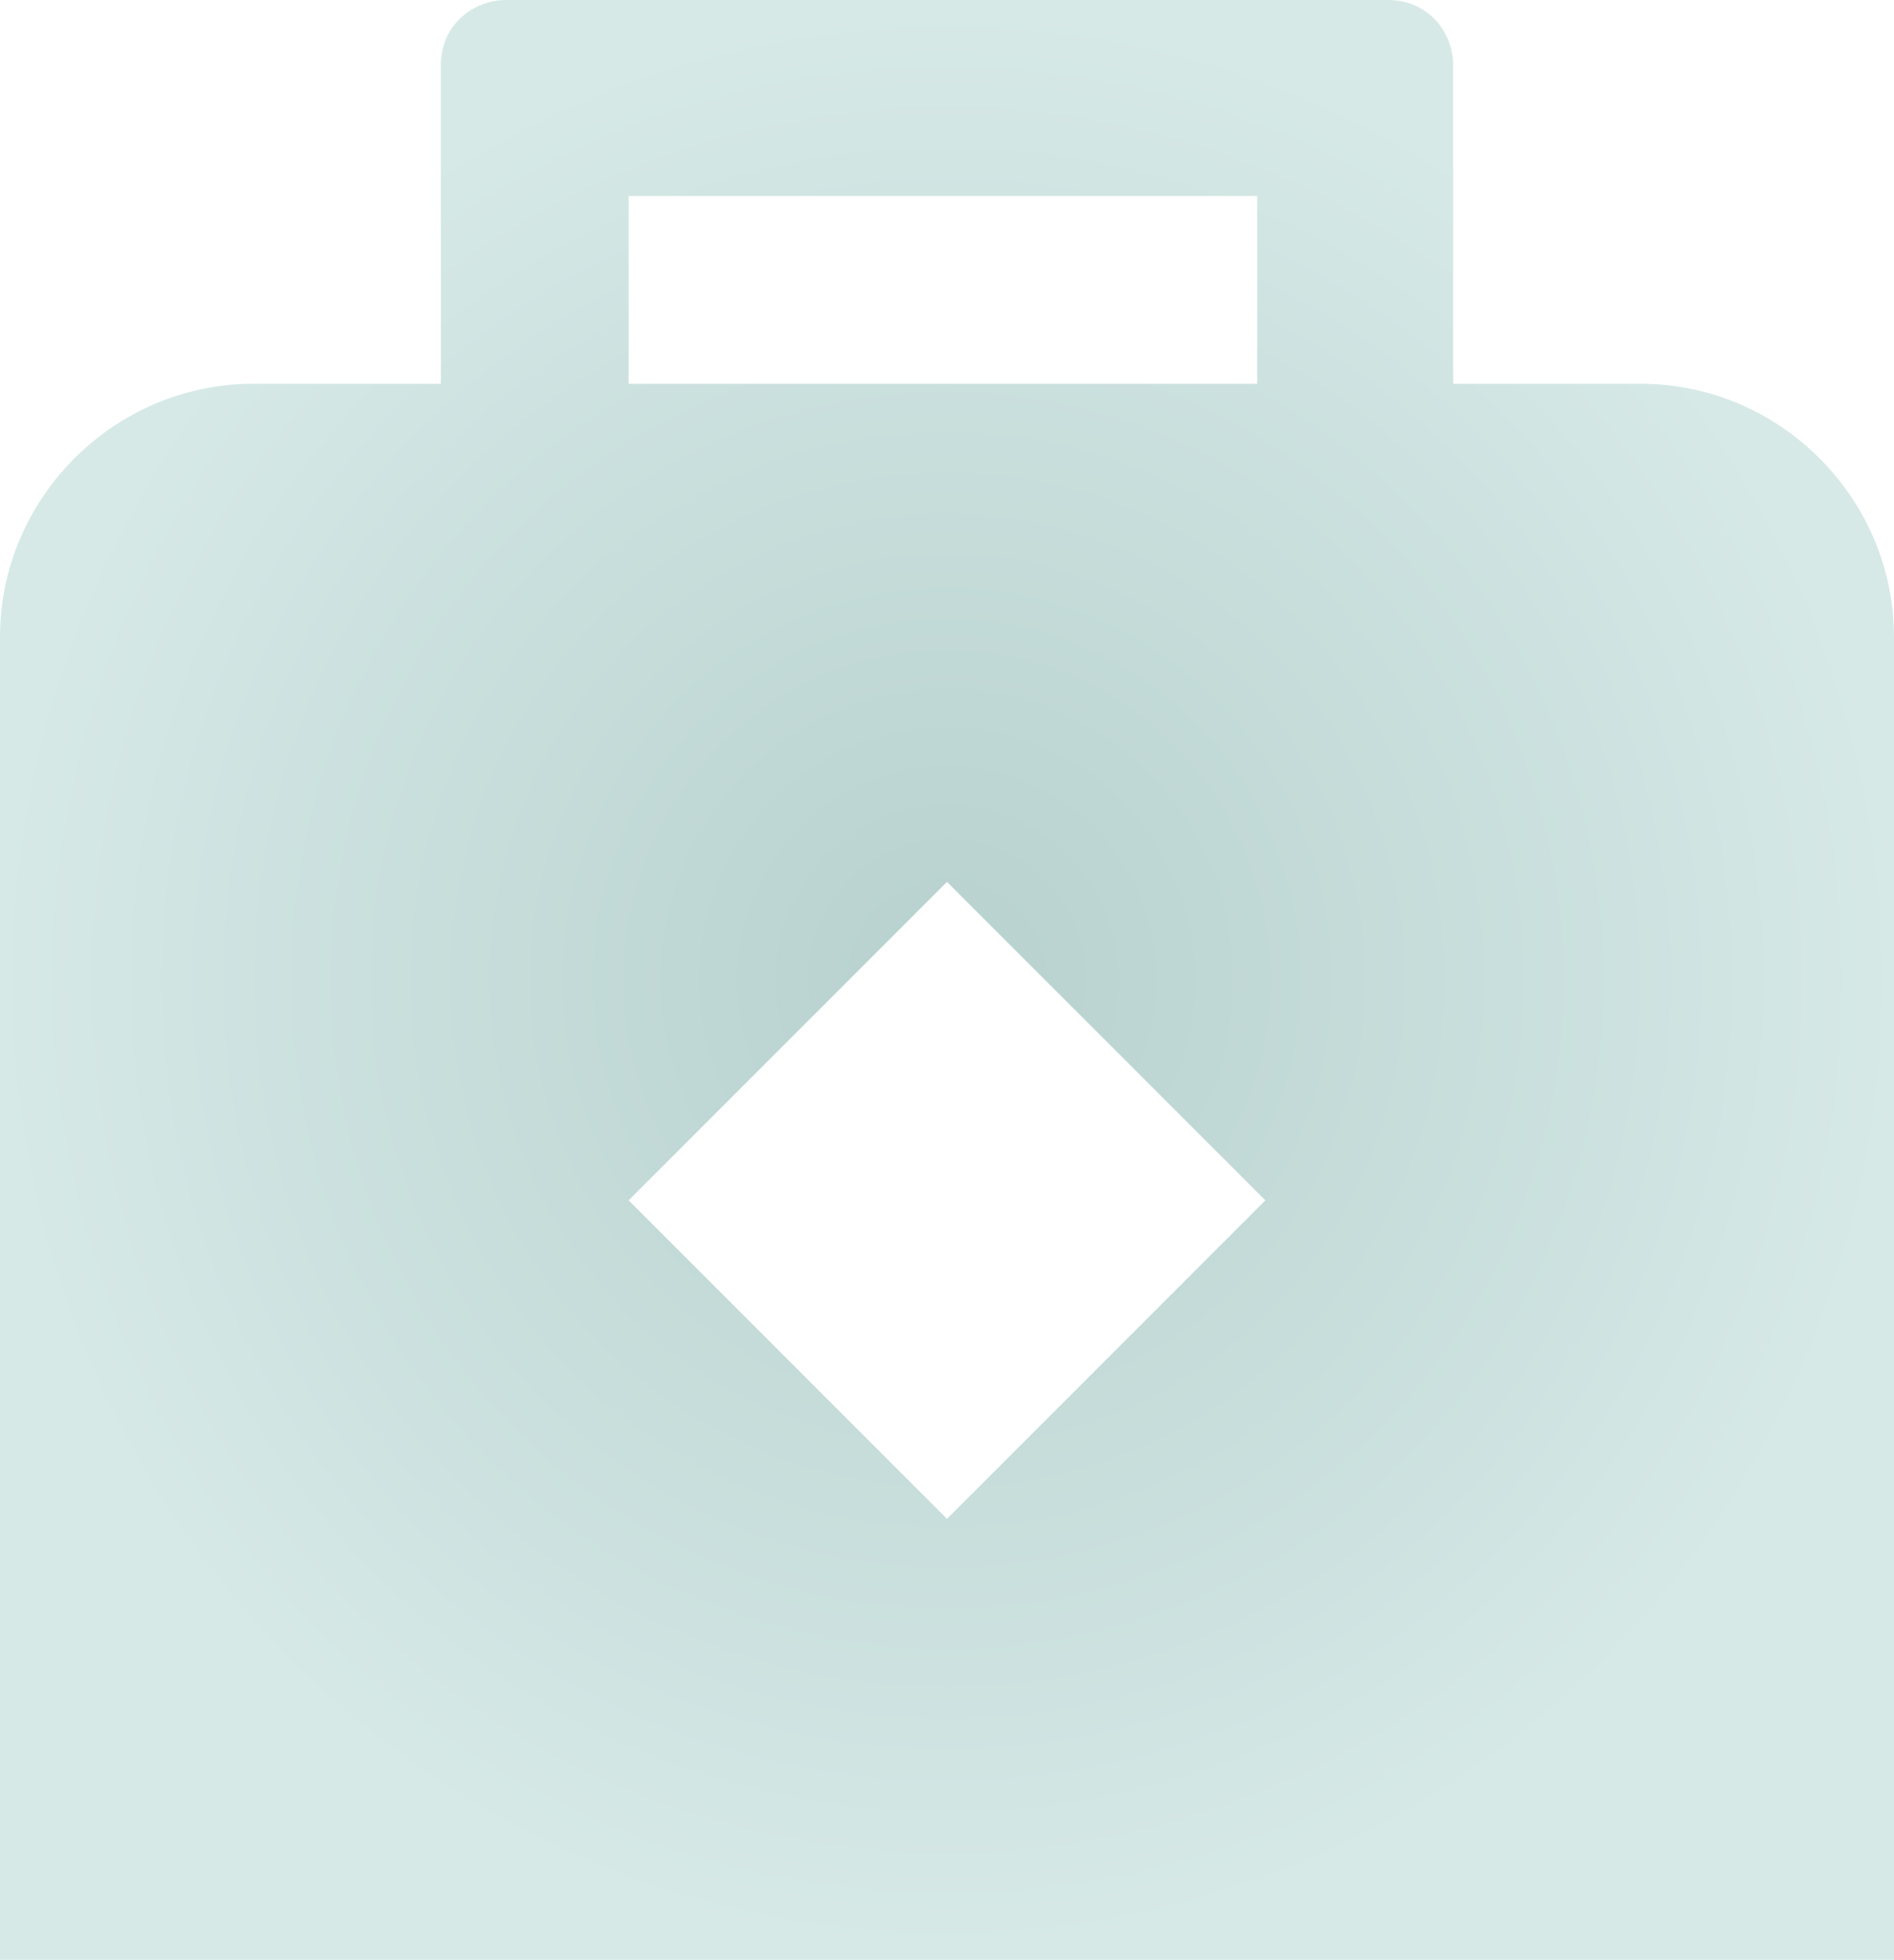 <svg width="175" height="181" viewBox="0 0 175 181" fill="none" xmlns="http://www.w3.org/2000/svg">
<path d="M151.616 35.446H134.267V6.033C134.267 3.017 132.004 0 128.233 0H46.767C43.75 0 40.733 2.262 40.733 6.033V35.446H23.384C10.56 35.446 0 46.004 0 58.825V181H87.5H175V58.825C175 46.004 164.44 35.446 151.616 35.446ZM87.5 140.275L58.082 110.862L87.5 81.45L116.918 110.862L87.5 140.275ZM116.918 35.446H58.082V18.1H116.164V35.446H116.918Z" fill="url(#paint0_angular_521_455)"/>
<defs>
<radialGradient id="paint0_angular_521_455" cx="0" cy="0" r="1" gradientUnits="userSpaceOnUse" gradientTransform="translate(87.5 90.5) rotate(90) scale(90.5 87.5)">
<stop stop-color="#B7D1CE"/>
<stop offset="1" stop-color="#D6E9E7"/>
</radialGradient>
</defs>
</svg>

